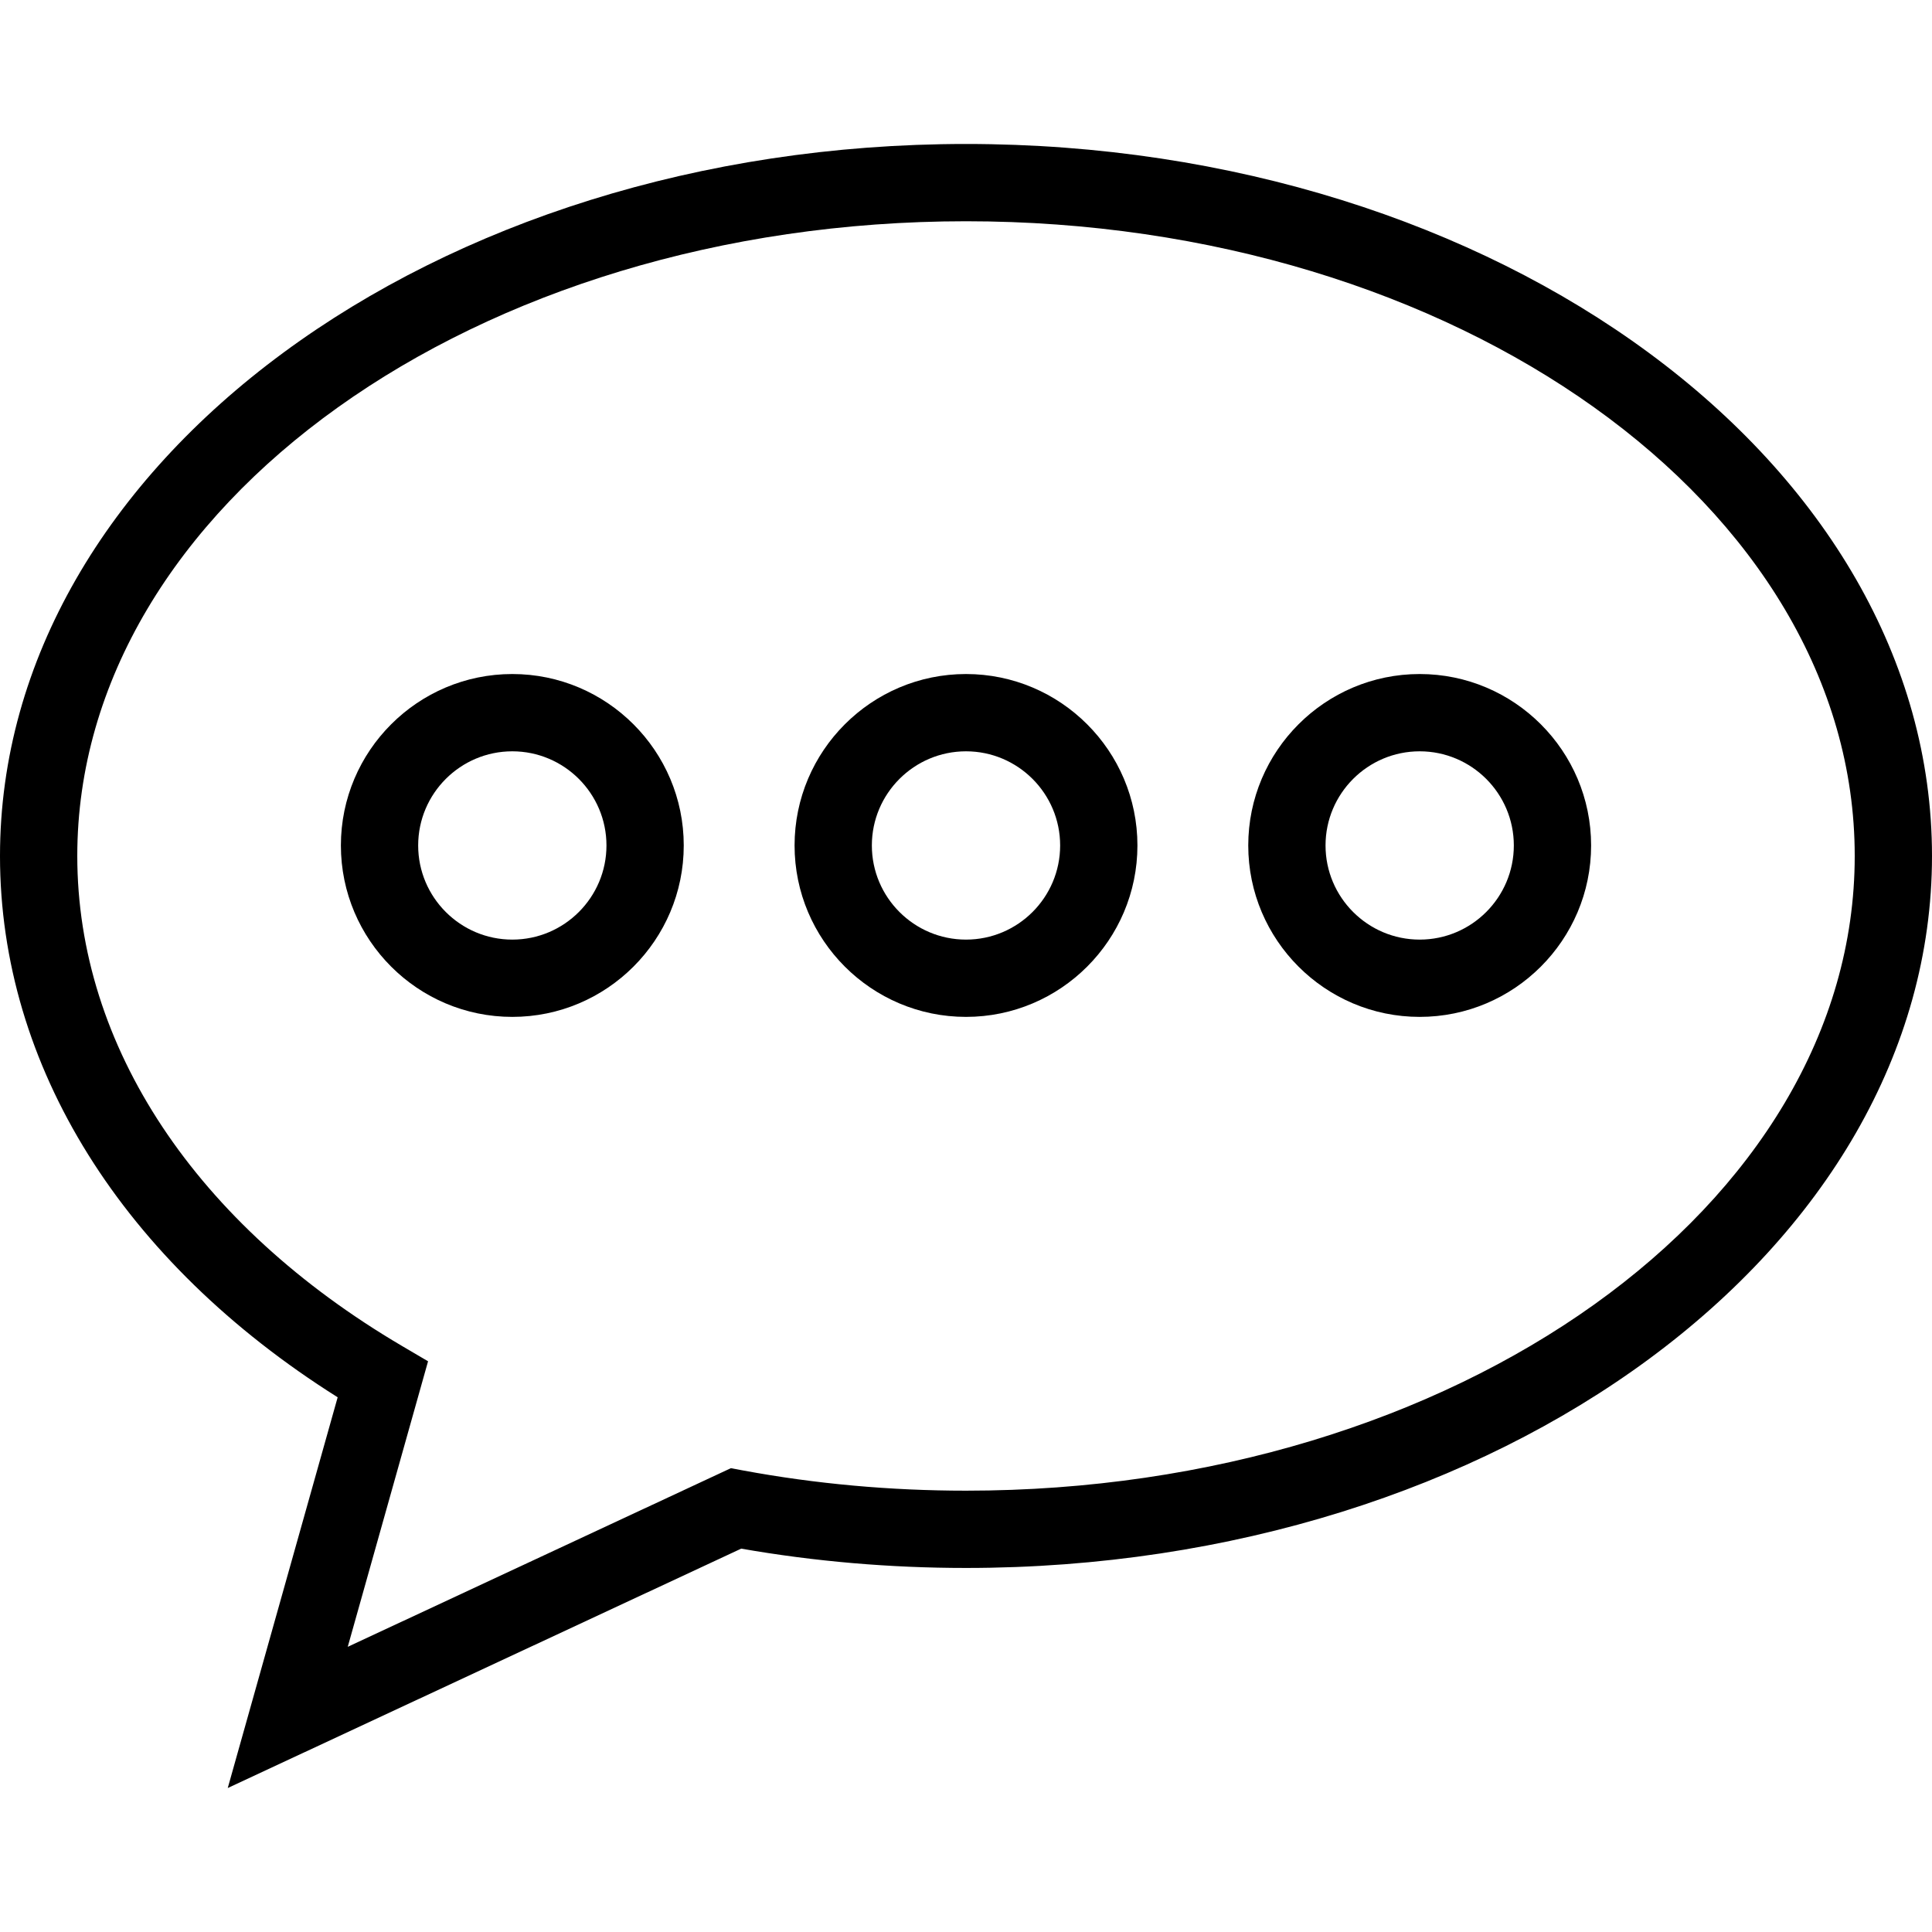 <?xml version="1.0" encoding="iso-8859-1"?>
<!-- Uploaded to: SVG Repo, www.svgrepo.com, Generator: SVG Repo Mixer Tools -->
<svg fill="#000000" height="800px" width="800px" version="1.1" id="Layer_1" xmlns="http://www.w3.org/2000/svg" xmlns:xlink="http://www.w3.org/1999/xlink" 
	 viewBox="0 0 492.308 492.308" xml:space="preserve">
<g>
	<g>
		<path d="M246.154,36.687C110.423,36.687,0,118.082,0,218.12c0,53.51,31.25,103.423,86.043,137.933l-28.01,99.567l130.841-61
			c18.663,3.269,37.918,4.923,57.279,4.923c135.731,0,246.154-81.385,246.154-181.423S381.885,36.687,246.154,36.687z
			 M246.154,379.851c-19.24,0-38.361-1.731-56.817-5.154l-3.096-0.577l-97.63,45.519l20.466-72.76l-6.543-3.846
			c-52.649-30.952-82.841-76.481-82.841-124.913c0-89.183,101.591-161.74,226.462-161.74c124.875,0,226.462,72.558,226.462,161.74
			S371.029,379.851,246.154,379.851z"/>
	</g>
</g>
<g>
	<g>
		<path d="M361.76,171.755c-24.087,0-43.683,19.596-43.683,43.683c0,24.086,19.596,43.683,43.683,43.683
			s43.683-19.596,43.683-43.683C405.442,191.351,385.846,171.755,361.76,171.755z M361.76,239.428
			c-13.231,0-23.99-10.76-23.99-23.99c0-13.231,10.76-23.99,23.99-23.99s23.99,10.76,23.99,23.99
			C385.75,228.668,374.99,239.428,361.76,239.428z"/>
	</g>
</g>
<g>
	<g>
		<path d="M246.154,171.755c-24.087,0-43.683,19.596-43.683,43.683c0,24.086,19.596,43.683,43.683,43.683
			s43.683-19.596,43.683-43.683C289.837,191.351,270.24,171.755,246.154,171.755z M246.154,239.428
			c-13.226,0-23.99-10.76-23.99-23.99c0-13.231,10.764-23.99,23.99-23.99c13.231,0,23.99,10.76,23.99,23.99
			C270.144,228.668,259.385,239.428,246.154,239.428z"/>
	</g>
</g>
<g>
	<g>
		<path d="M130.548,171.755c-24.087,0-43.683,19.596-43.683,43.683c0,24.086,19.596,43.683,43.683,43.683
			s43.683-19.596,43.683-43.683C174.231,191.351,154.635,171.755,130.548,171.755z M130.548,239.428
			c-13.226,0-23.99-10.76-23.99-23.99c0-13.231,10.764-23.99,23.99-23.99s23.99,10.76,23.99,23.99
			C154.538,228.668,143.774,239.428,130.548,239.428z"/>
	</g>
</g>
</svg>